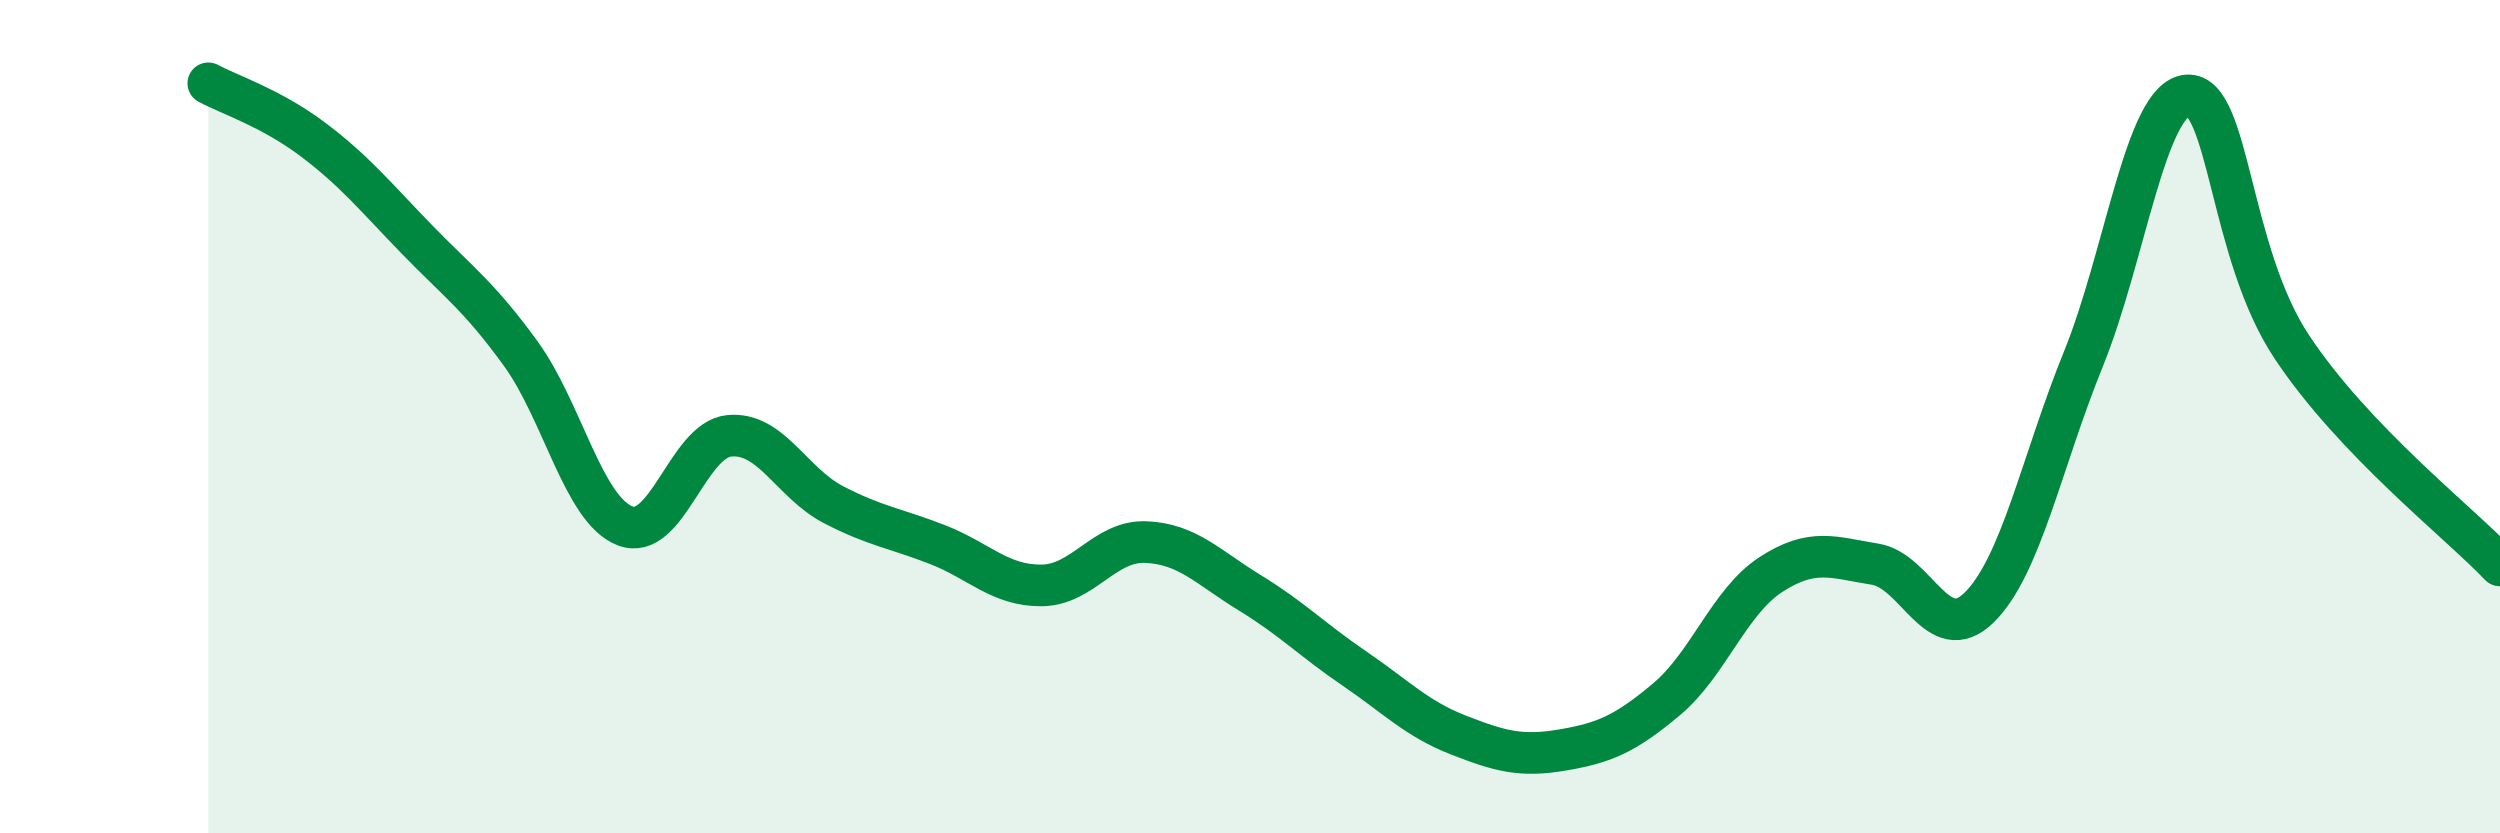 
    <svg width="60" height="20" viewBox="0 0 60 20" xmlns="http://www.w3.org/2000/svg">
      <path
        d="M 5,2 C 5.5,2.27 6.5,2.59 7.5,3.34 C 8.5,4.09 9,4.71 10,5.74 C 11,6.77 11.5,7.11 12.5,8.49 C 13.5,9.87 14,12.23 15,12.62 C 16,13.01 16.5,10.56 17.5,10.46 C 18.5,10.36 19,11.59 20,12.11 C 21,12.63 21.5,12.68 22.5,13.07 C 23.5,13.46 24,14.06 25,14.05 C 26,14.04 26.5,12.97 27.5,13.01 C 28.5,13.05 29,13.62 30,14.23 C 31,14.84 31.5,15.36 32.5,16.04 C 33.5,16.72 34,17.25 35,17.64 C 36,18.03 36.5,18.17 37.5,18 C 38.5,17.83 39,17.62 40,16.78 C 41,15.94 41.5,14.44 42.5,13.79 C 43.5,13.14 44,13.38 45,13.54 C 46,13.7 46.5,15.56 47.5,14.58 C 48.5,13.6 49,11.08 50,8.62 C 51,6.16 51.5,2.35 52.5,2.29 C 53.5,2.23 53.5,6.06 55,8.32 C 56.5,10.58 59,12.52 60,13.57L60 20L5 20Z"
        fill="#008740"
        opacity="0.1"
        stroke-linecap="round"
        stroke-linejoin="round"
      />
      <path
        d="M 5,2 C 5.5,2.27 6.5,2.59 7.5,3.34 C 8.5,4.09 9,4.71 10,5.74 C 11,6.77 11.5,7.11 12.5,8.49 C 13.5,9.87 14,12.23 15,12.62 C 16,13.01 16.5,10.56 17.5,10.46 C 18.5,10.36 19,11.59 20,12.11 C 21,12.63 21.5,12.68 22.5,13.07 C 23.5,13.46 24,14.06 25,14.05 C 26,14.04 26.5,12.97 27.5,13.01 C 28.5,13.05 29,13.62 30,14.23 C 31,14.84 31.5,15.36 32.5,16.04 C 33.5,16.72 34,17.25 35,17.64 C 36,18.03 36.5,18.17 37.5,18 C 38.5,17.83 39,17.62 40,16.78 C 41,15.94 41.5,14.44 42.5,13.79 C 43.5,13.14 44,13.38 45,13.54 C 46,13.7 46.5,15.56 47.5,14.58 C 48.5,13.6 49,11.08 50,8.62 C 51,6.16 51.5,2.35 52.5,2.29 C 53.5,2.23 53.5,6.06 55,8.32 C 56.5,10.58 59,12.52 60,13.57"
        stroke="#008740"
        stroke-width="1"
        fill="none"
        stroke-linecap="round"
        stroke-linejoin="round"
      />
    </svg>
  